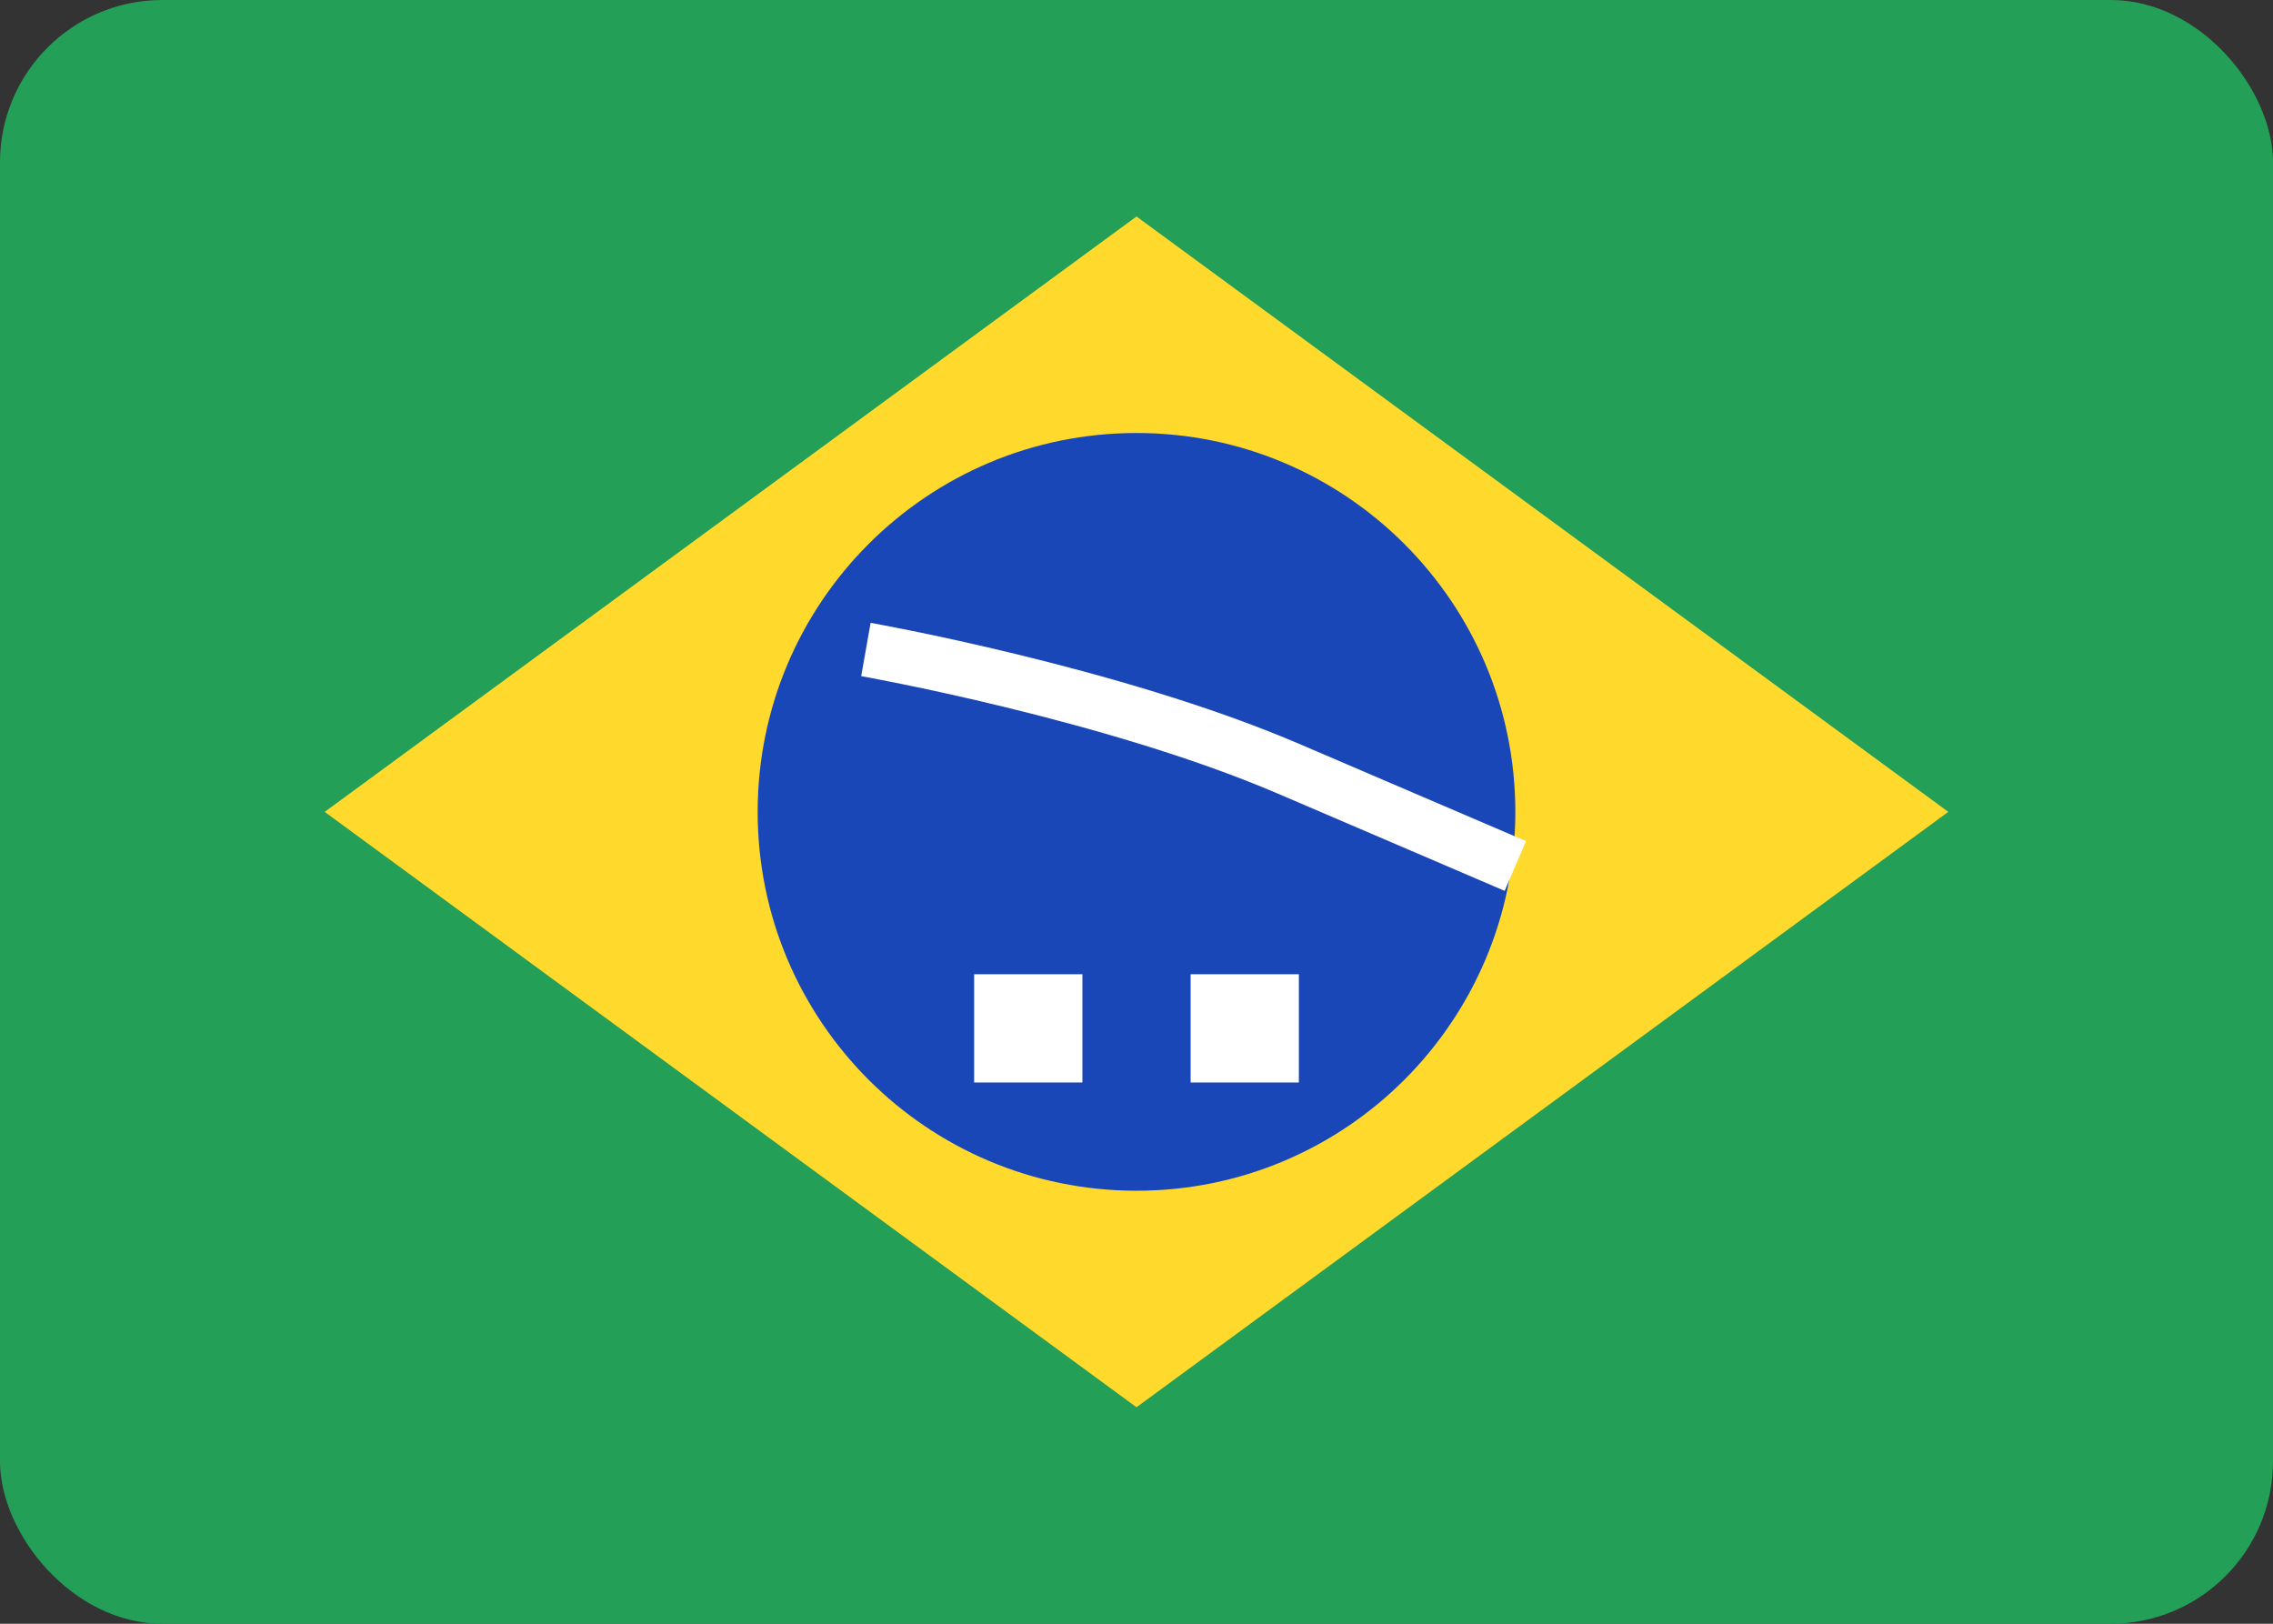 <svg width="42" height="30" viewBox="0 0 42 30" fill="none" xmlns="http://www.w3.org/2000/svg">
<rect x="0" y="0" width="42" height="30" fill="#333333" stroke="none"/>
<rect width="42" height="30" rx="3" fill="#249F58"/>
<path fill-rule="evenodd" clip-rule="evenodd" d="M21 4L36 15L21 26L6 15" fill="#FFDA2C"/>
<path d="M21 22C24.866 22 28 18.866 28 15C28 11.134 24.866 8 21 8C17.134 8 14 11.134 14 15C14 18.866 17.134 22 21 22Z" fill="#1A47B8"/>
<path fill-rule="evenodd" clip-rule="evenodd" d="M18 18V20H20V18H18ZM22 18V20H24V18H22Z" fill="white"/>
<path fill-rule="evenodd" clip-rule="evenodd" d="M16 12C16 12 20.528 12.8 23.792 14.196L28 16" fill="white"/>
<path d="M16 12C16 12 20.528 12.8 23.792 14.196L28 16" stroke="white"/>
</svg>
